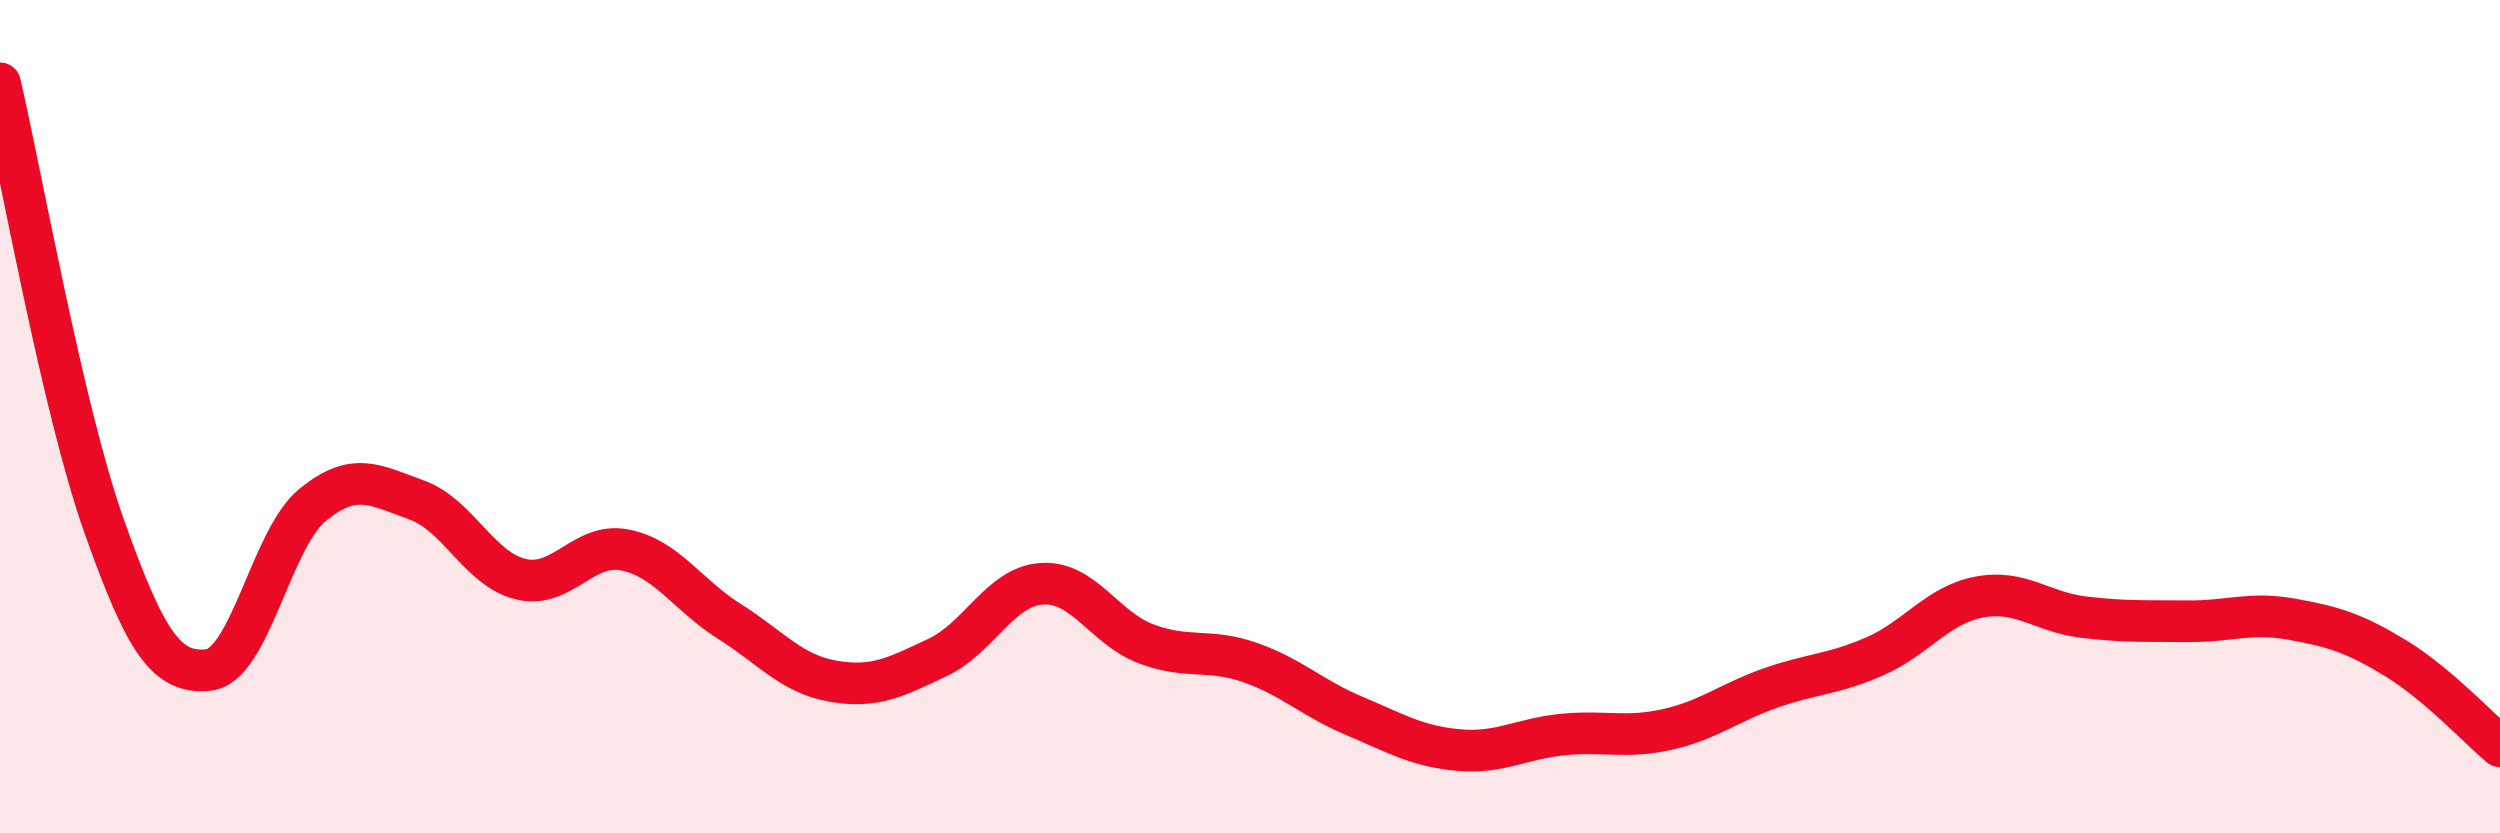 
    <svg width="60" height="20" viewBox="0 0 60 20" xmlns="http://www.w3.org/2000/svg">
      <path
        d="M 0,2 C 0.5,4.13 1.5,9.81 2.5,12.63 C 3.5,15.45 4,16.18 5,16.08 C 6,15.98 6.5,12.94 7.5,12.12 C 8.5,11.3 9,11.64 10,12 C 11,12.36 11.5,13.66 12.5,13.9 C 13.5,14.14 14,13 15,13.2 C 16,13.4 16.5,14.28 17.5,14.91 C 18.5,15.54 19,16.18 20,16.35 C 21,16.52 21.5,16.25 22.5,15.78 C 23.5,15.31 24,14.08 25,14.01 C 26,13.94 26.5,15.07 27.5,15.45 C 28.5,15.83 29,15.55 30,15.9 C 31,16.25 31.5,16.76 32.5,17.18 C 33.5,17.6 34,17.91 35,18 C 36,18.09 36.5,17.73 37.5,17.63 C 38.5,17.53 39,17.73 40,17.51 C 41,17.29 41.5,16.86 42.5,16.51 C 43.5,16.16 44,16.19 45,15.75 C 46,15.31 46.5,14.52 47.5,14.33 C 48.5,14.14 49,14.69 50,14.81 C 51,14.93 51.5,14.9 52.5,14.91 C 53.5,14.92 54,14.68 55,14.86 C 56,15.04 56.5,15.19 57.5,15.8 C 58.5,16.41 59.5,17.49 60,17.91L60 20L0 20Z"
        fill="#EB0A25"
        opacity="0.1"
        stroke-linecap="round"
        stroke-linejoin="round"
      />
      <path
        d="M 0,2 C 0.5,4.13 1.5,9.81 2.5,12.63 C 3.5,15.45 4,16.18 5,16.08 C 6,15.98 6.5,12.94 7.5,12.12 C 8.5,11.3 9,11.64 10,12 C 11,12.36 11.5,13.66 12.5,13.9 C 13.5,14.14 14,13 15,13.2 C 16,13.4 16.5,14.28 17.5,14.91 C 18.5,15.54 19,16.18 20,16.35 C 21,16.52 21.5,16.25 22.5,15.78 C 23.5,15.31 24,14.08 25,14.01 C 26,13.94 26.5,15.07 27.5,15.45 C 28.5,15.83 29,15.55 30,15.9 C 31,16.25 31.5,16.76 32.5,17.18 C 33.5,17.6 34,17.91 35,18 C 36,18.09 36.5,17.73 37.5,17.63 C 38.5,17.53 39,17.73 40,17.51 C 41,17.29 41.5,16.86 42.5,16.51 C 43.5,16.16 44,16.19 45,15.75 C 46,15.31 46.5,14.52 47.5,14.33 C 48.5,14.14 49,14.69 50,14.81 C 51,14.93 51.5,14.9 52.5,14.91 C 53.5,14.92 54,14.68 55,14.86 C 56,15.04 56.5,15.19 57.5,15.8 C 58.5,16.41 59.5,17.49 60,17.91"
        stroke="#EB0A25"
        stroke-width="1"
        fill="none"
        stroke-linecap="round"
        stroke-linejoin="round"
      />
    </svg>
  